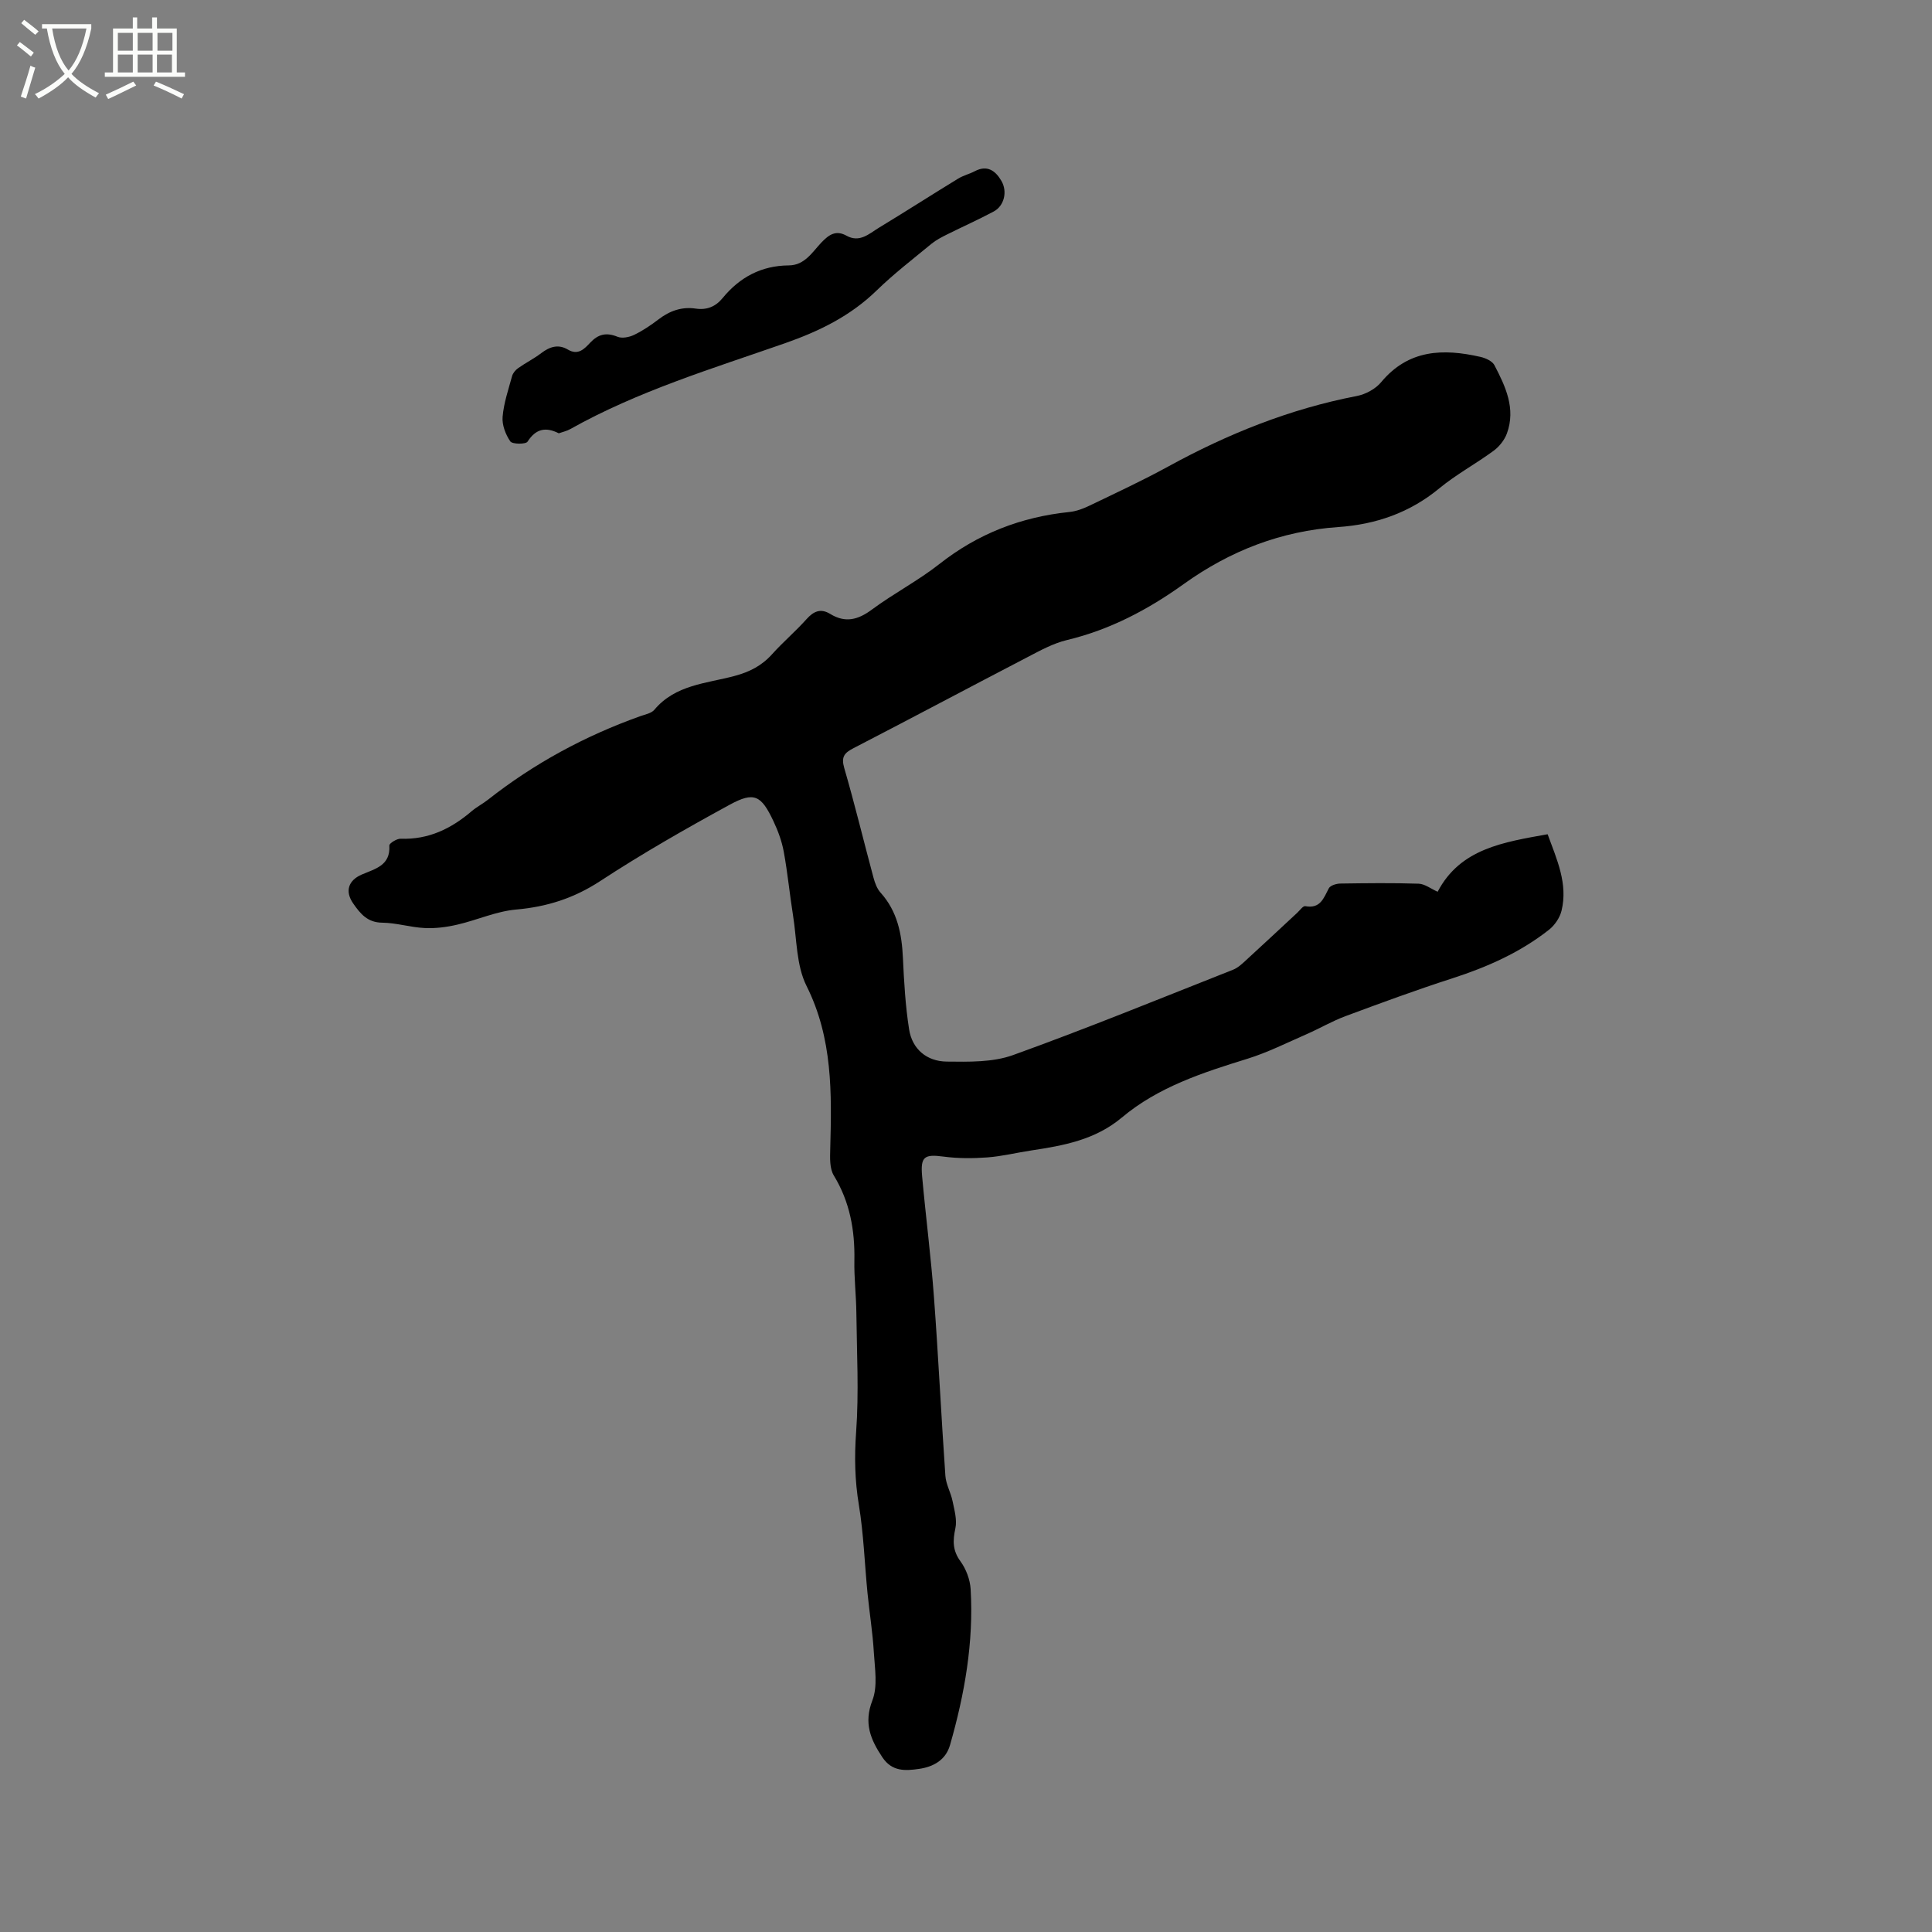 <svg enable-background="new 0 0 400 400" viewBox="0 0 400 400" xmlns="http://www.w3.org/2000/svg"><rect x="0" y="0" width="400" height="400" fill="#808080" stroke="none"/><path d="m6.4 11.7c-1-.8-1.9-1.6-2.9-2.3l.6-.7c.9.7 1.9 1.4 2.9 2.2zm-2.1 8.3c.7-2.1 1.4-4.2 2-6.4.2.1.6.3 1 .4-.7 2.3-1.3 4.4-1.9 6.4zm3-12.8c-1.1-.9-2.1-1.7-2.9-2.4l.6-.7c1 .8 2 1.5 3 2.4zm1.4-1.3v-.9h10.2v.9c-.9 4.2-2.3 7.3-4.1 9.4 1.3 1.4 3.2 2.7 5.7 4-.2.2-.4.5-.7.9-2.5-1.4-4.4-2.7-5.7-4.2-1.4 1.5-3.5 3-6.1 4.4 0 0 0 0-.1-.1-.3-.4-.5-.7-.7-.8 2.7-1.3 4.7-2.8 6.2-4.2-1.8-2.2-3-5.3-3.7-9.4zm9.2 0h-7.1c.6 3.8 1.7 6.7 3.4 8.7 1.7-2 2.9-4.8 3.7-8.7z" fill="#fbfcfa"/><path d="m31.6 3.6h.9v2.3h4.1v9.1h1.7v.9h-16.6v-.9h1.7v-9.1h4.1v-2.3h.9v2.3h3.1v-2.3zm-4 13.3.6.8c-1.9.9-3.8 1.9-5.8 2.8-.2-.3-.3-.6-.5-.9 2-.9 3.9-1.8 5.7-2.7zm-3.2-10.1v3.7h3.1v-3.7zm0 4.5v3.7h3.1v-3.7zm4.1-4.5v3.7h3.1v-3.7zm0 4.5v3.7h3.1v-3.7zm9.1 9.1c-2.1-1.1-4.1-2-5.8-2.7l.5-.8c2.2.9 4.1 1.8 5.8 2.6zm-1.9-13.6h-3.1v3.7h3.1zm-3.2 4.5v3.7h3.1v-3.7z" fill="#fbfcfa"/><path d="m297.65 184.63c4.68-8.96 13.67-10.27 22.77-11.91 1.93 5.28 4.23 10.26 2.88 15.83-.35 1.45-1.41 3.01-2.59 3.94-5.97 4.7-12.79 7.73-20.01 10.06-7.45 2.4-14.81 5.11-22.15 7.84-2.75 1.02-5.32 2.54-8.02 3.72-4.06 1.77-8.06 3.79-12.28 5.1-9.25 2.86-18.45 5.84-25.98 12.16-5.52 4.63-12.05 5.81-18.76 6.82-3.04.46-6.05 1.21-9.1 1.44-3.01.22-6.08.23-9.07-.17-3.92-.52-4.79-.03-4.43 4.02.75 8.34 1.83 16.65 2.45 24.99.92 12.35 1.51 24.72 2.37 37.07.12 1.78 1.13 3.47 1.49 5.26.38 1.85.96 3.87.58 5.63-.55 2.55-.59 4.57 1.05 6.82 1.17 1.6 1.99 3.79 2.11 5.76.65 11.01-1.24 21.74-4.27 32.29-.9 3.13-3.48 4.51-6.41 4.93-2.79.4-5.58.62-7.6-2.41-2.47-3.71-3.88-7.08-2.06-11.78 1.13-2.92.5-6.61.3-9.93-.24-4.1-.9-8.17-1.31-12.26-.6-6.09-.8-12.25-1.79-18.27-.84-5.06-.94-9.94-.57-15.07.6-8.2.14-16.49.05-24.73-.04-3.6-.48-7.21-.41-10.8.12-6.27-.93-12.14-4.26-17.61-.88-1.44-.79-3.62-.74-5.45.31-11.55.54-22.92-4.91-33.8-2.13-4.26-2-9.67-2.79-14.58-.7-4.39-1.12-8.83-1.92-13.2-.4-2.16-1.18-4.3-2.12-6.29-2.55-5.42-4-6.21-9.11-3.42-9.1 4.96-18.12 10.12-26.78 15.79-5.43 3.55-11.02 5.33-17.4 5.89-4.12.36-8.1 2.19-12.19 3.13-2.19.51-4.51.81-6.74.7-2.95-.14-5.87-1.08-8.81-1.11-3.06-.03-4.53-1.88-5.99-3.97-1.74-2.49-1.06-4.77 1.76-5.99 2.76-1.2 5.98-1.84 5.72-6.03-.03-.43 1.54-1.42 2.34-1.39 5.75.21 10.45-2.07 14.69-5.69 1.04-.89 2.3-1.53 3.38-2.38 9.57-7.53 20.13-13.24 31.59-17.32.99-.35 2.25-.58 2.86-1.3 4.35-5.21 10.79-5.45 16.61-7.01 3.1-.83 5.62-2.11 7.76-4.49 2.26-2.52 4.87-4.73 7.13-7.26 1.48-1.66 2.95-2.3 4.92-1.09 3.12 1.91 5.75 1.23 8.62-.9 4.5-3.34 9.56-5.96 13.96-9.42 7.98-6.29 16.93-9.76 26.96-10.79 1.43-.15 2.88-.7 4.2-1.34 5.44-2.62 10.92-5.16 16.21-8.06 12.33-6.76 25.2-11.94 39.07-14.61 1.82-.35 3.88-1.46 5.04-2.86 5.65-6.8 12.84-7 20.56-5.24 1.06.24 2.44.86 2.89 1.71 2.3 4.41 4.47 8.99 2.59 14.14-.5 1.36-1.58 2.73-2.76 3.59-3.67 2.7-7.74 4.89-11.23 7.77-6.13 5.06-13.14 7.48-20.92 8.02-11.84.81-22.41 4.91-32.03 11.82-7.35 5.27-15.25 9.45-24.17 11.58-2.83.68-5.52 2.16-8.14 3.53-12.03 6.25-23.99 12.63-36.03 18.85-1.9.98-2.59 1.8-1.92 4.11 2.19 7.52 4.02 15.14 6.06 22.71.29 1.09.73 2.28 1.47 3.1 3.48 3.87 4.39 8.52 4.62 13.51.23 4.94.51 9.91 1.28 14.79.65 4.13 3.7 6.62 7.77 6.67 4.59.05 9.53.17 13.73-1.34 15.32-5.52 30.41-11.69 45.57-17.68.95-.37 1.78-1.13 2.55-1.84 3.6-3.29 7.16-6.63 10.73-9.94.54-.5 1.21-1.46 1.66-1.38 3.12.59 3.81-1.64 4.89-3.7.31-.59 1.56-.97 2.38-.98 5.41-.08 10.82-.15 16.22.03 1.28.05 2.53 1.05 3.93 1.67z"/><path d="m115.69 89.71c-2.71-1.37-4.76-.94-6.47 1.73-.36.57-3.16.55-3.57-.06-.98-1.42-1.74-3.42-1.59-5.1.24-2.84 1.2-5.63 1.96-8.41.17-.62.71-1.27 1.25-1.65 1.56-1.1 3.28-1.96 4.79-3.11 1.76-1.34 3.54-1.91 5.52-.73 2.13 1.26 3.43-.17 4.62-1.44 1.67-1.77 3.34-2.16 5.64-1.22.95.39 2.43.1 3.43-.38 1.8-.87 3.49-2.01 5.09-3.23 2.3-1.76 4.78-2.64 7.67-2.22 2.3.34 4.12-.39 5.59-2.19 3.54-4.31 8.02-6.71 13.69-6.75 3.31-.02 4.87-2.77 6.78-4.77 1.56-1.63 3-2.59 5.17-1.38 2.72 1.51 4.66-.4 6.66-1.62 5.51-3.34 10.94-6.83 16.44-10.19 1.07-.66 2.35-.96 3.47-1.55 2.6-1.36 4.29-.06 5.5 2.01 1.3 2.23.57 5.18-1.58 6.33-3.16 1.69-6.44 3.15-9.65 4.75-1.12.56-2.26 1.14-3.22 1.92-3.84 3.17-7.81 6.22-11.37 9.68-5.44 5.3-11.9 8.45-19.01 10.94-15.05 5.26-30.39 9.89-44.42 17.76-.71.41-1.55.58-2.39.88z"/></svg>